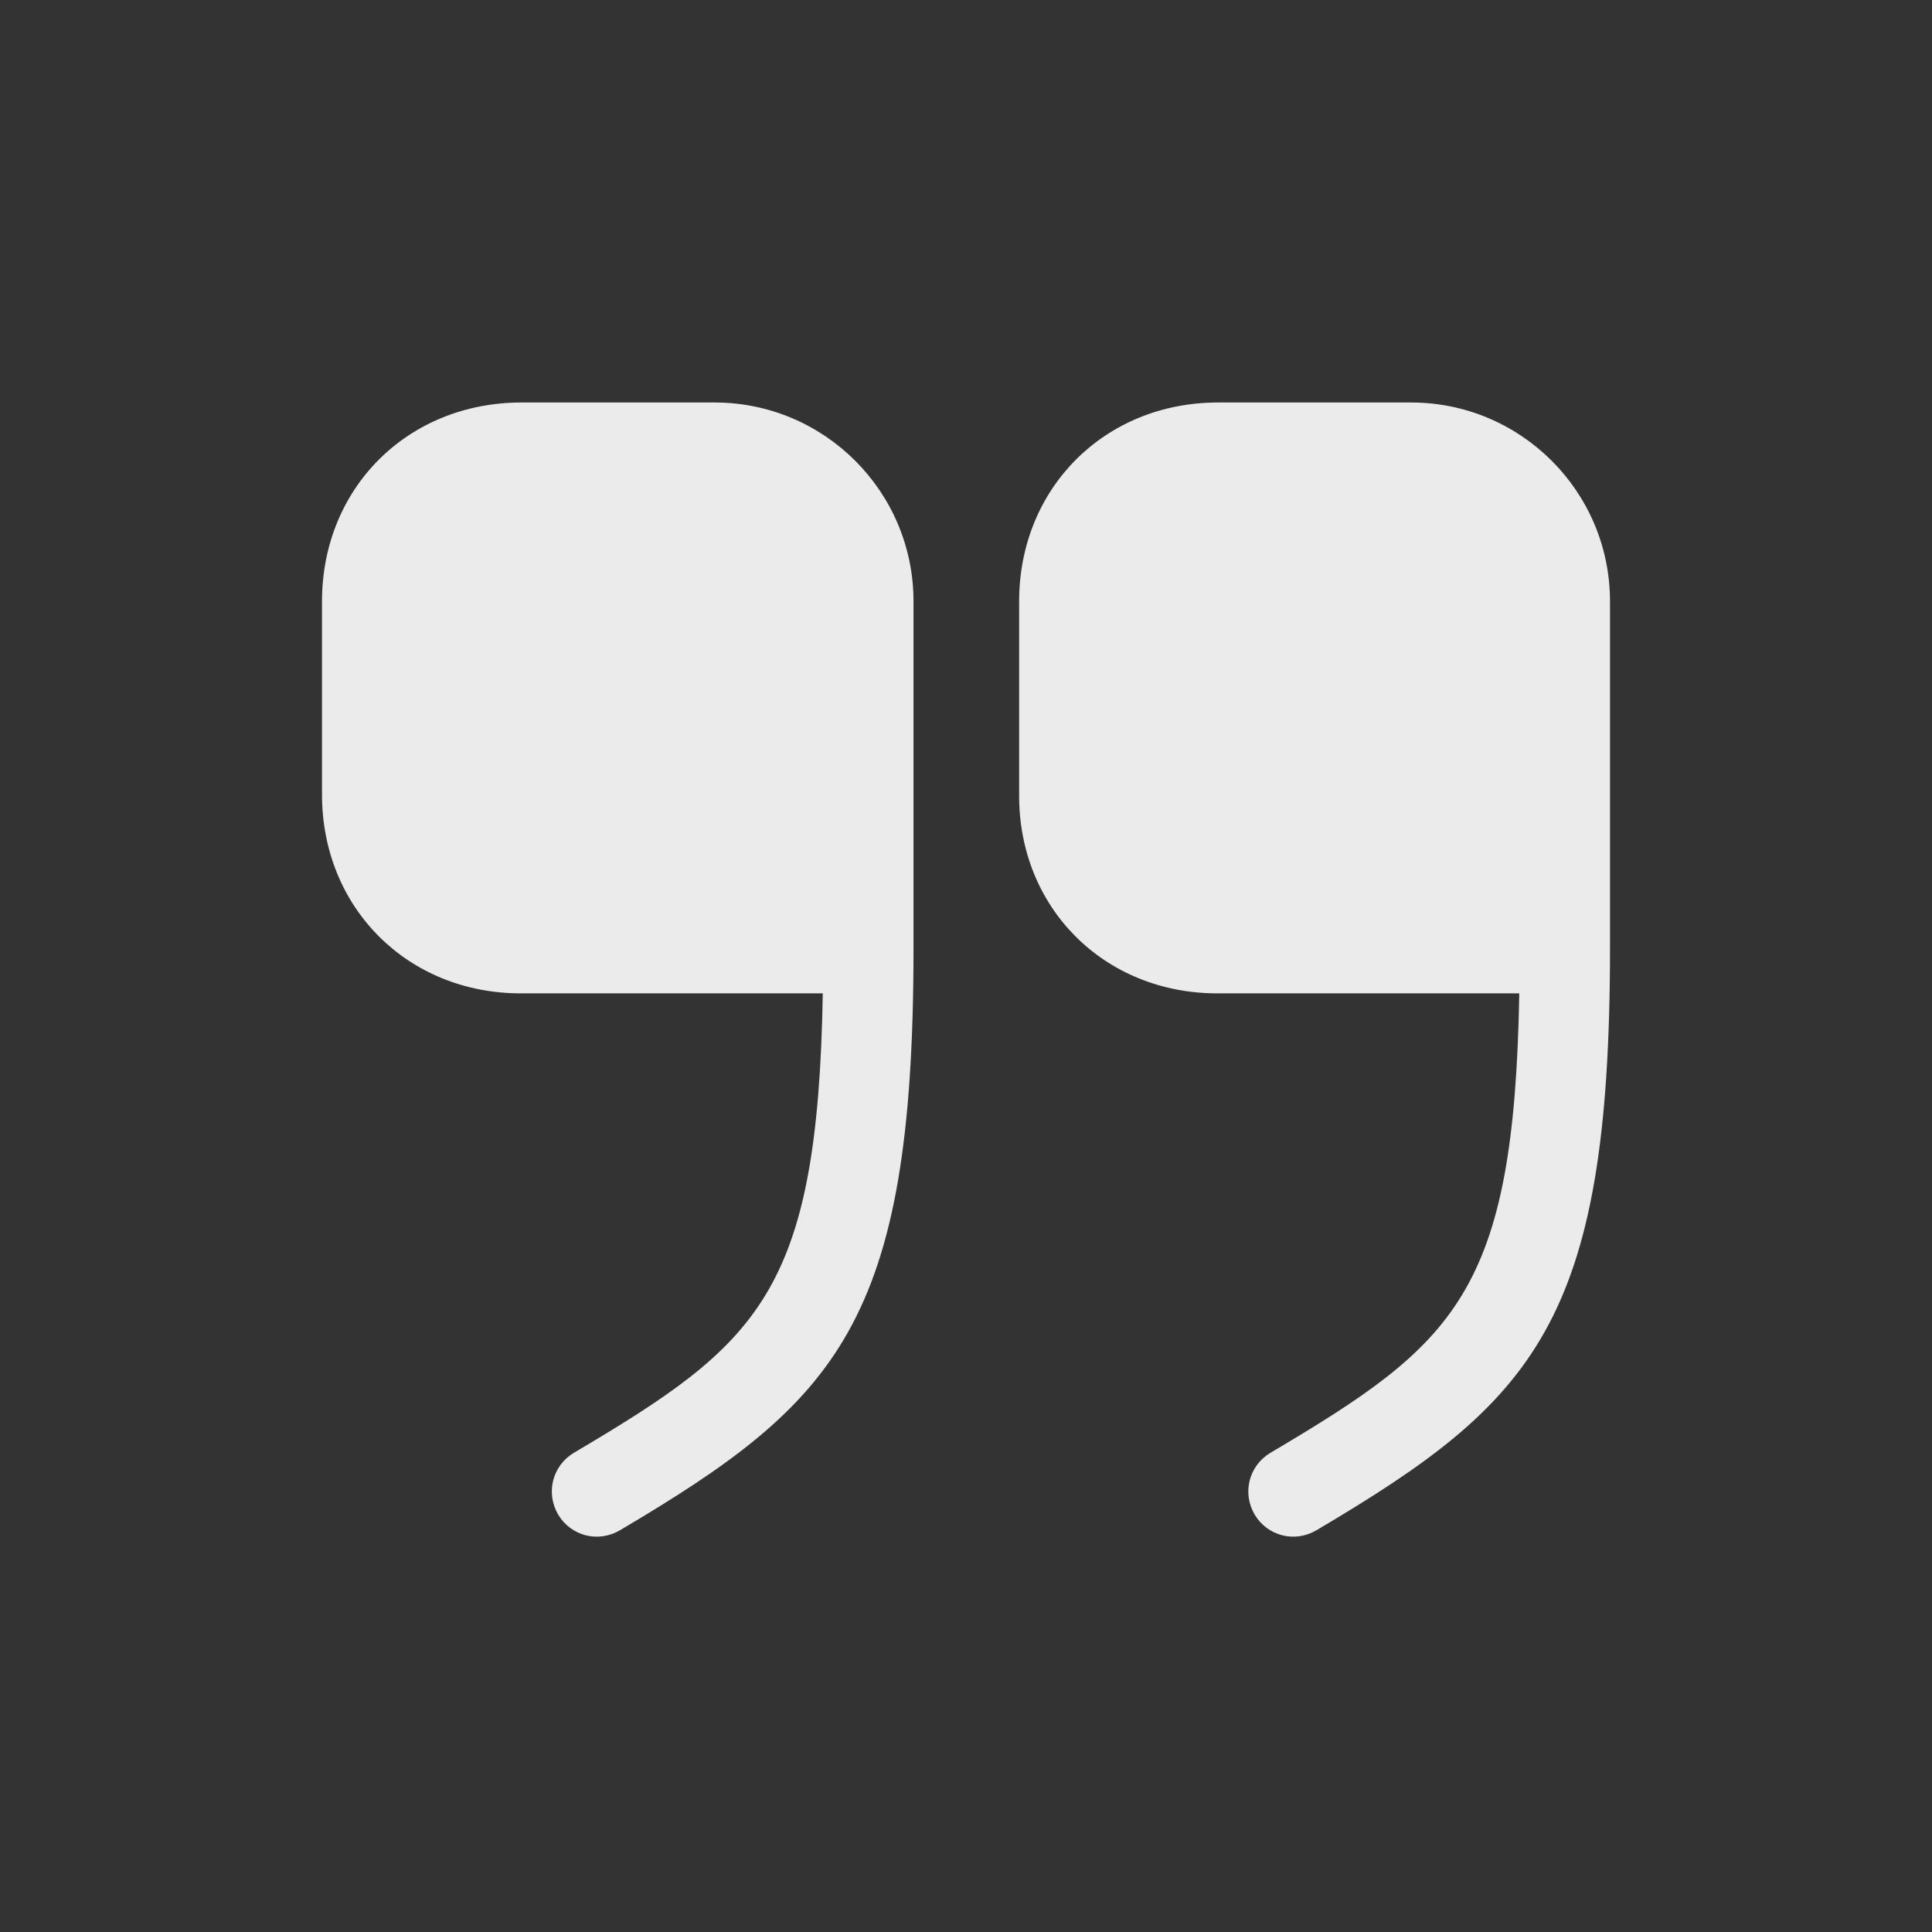 <svg width="24" height="24" viewBox="0 0 24 24" fill="none" xmlns="http://www.w3.org/2000/svg">
<rect x="0" y="0" width="24" height="24" fill="#333333" stroke="none"/>
<path d="M15.123 12.34H18.873C18.809 16.075 18.073 16.69 15.779 18.049C15.515 18.209 15.427 18.545 15.587 18.817C15.747 19.081 16.082 19.169 16.354 19.009C19.057 17.41 20 16.434 20 11.781V7.471C20 6.103 18.889 5 17.53 5H15.131C13.724 5 12.66 6.063 12.66 7.471V9.87C12.652 11.277 13.716 12.34 15.123 12.34Z" fill="#EBEBEB"/>
<path d="M6.471 12.34H10.221C10.157 16.075 9.421 16.69 7.126 18.049C6.863 18.209 6.775 18.545 6.935 18.817C7.094 19.081 7.43 19.169 7.702 19.009C10.405 17.41 11.348 16.434 11.348 11.781V7.471C11.348 6.103 10.237 5 8.878 5H6.479C5.063 5 4 6.063 4 7.471V9.87C4 11.277 5.063 12.34 6.471 12.34Z" fill="#EBEBEB"/>
</svg>
